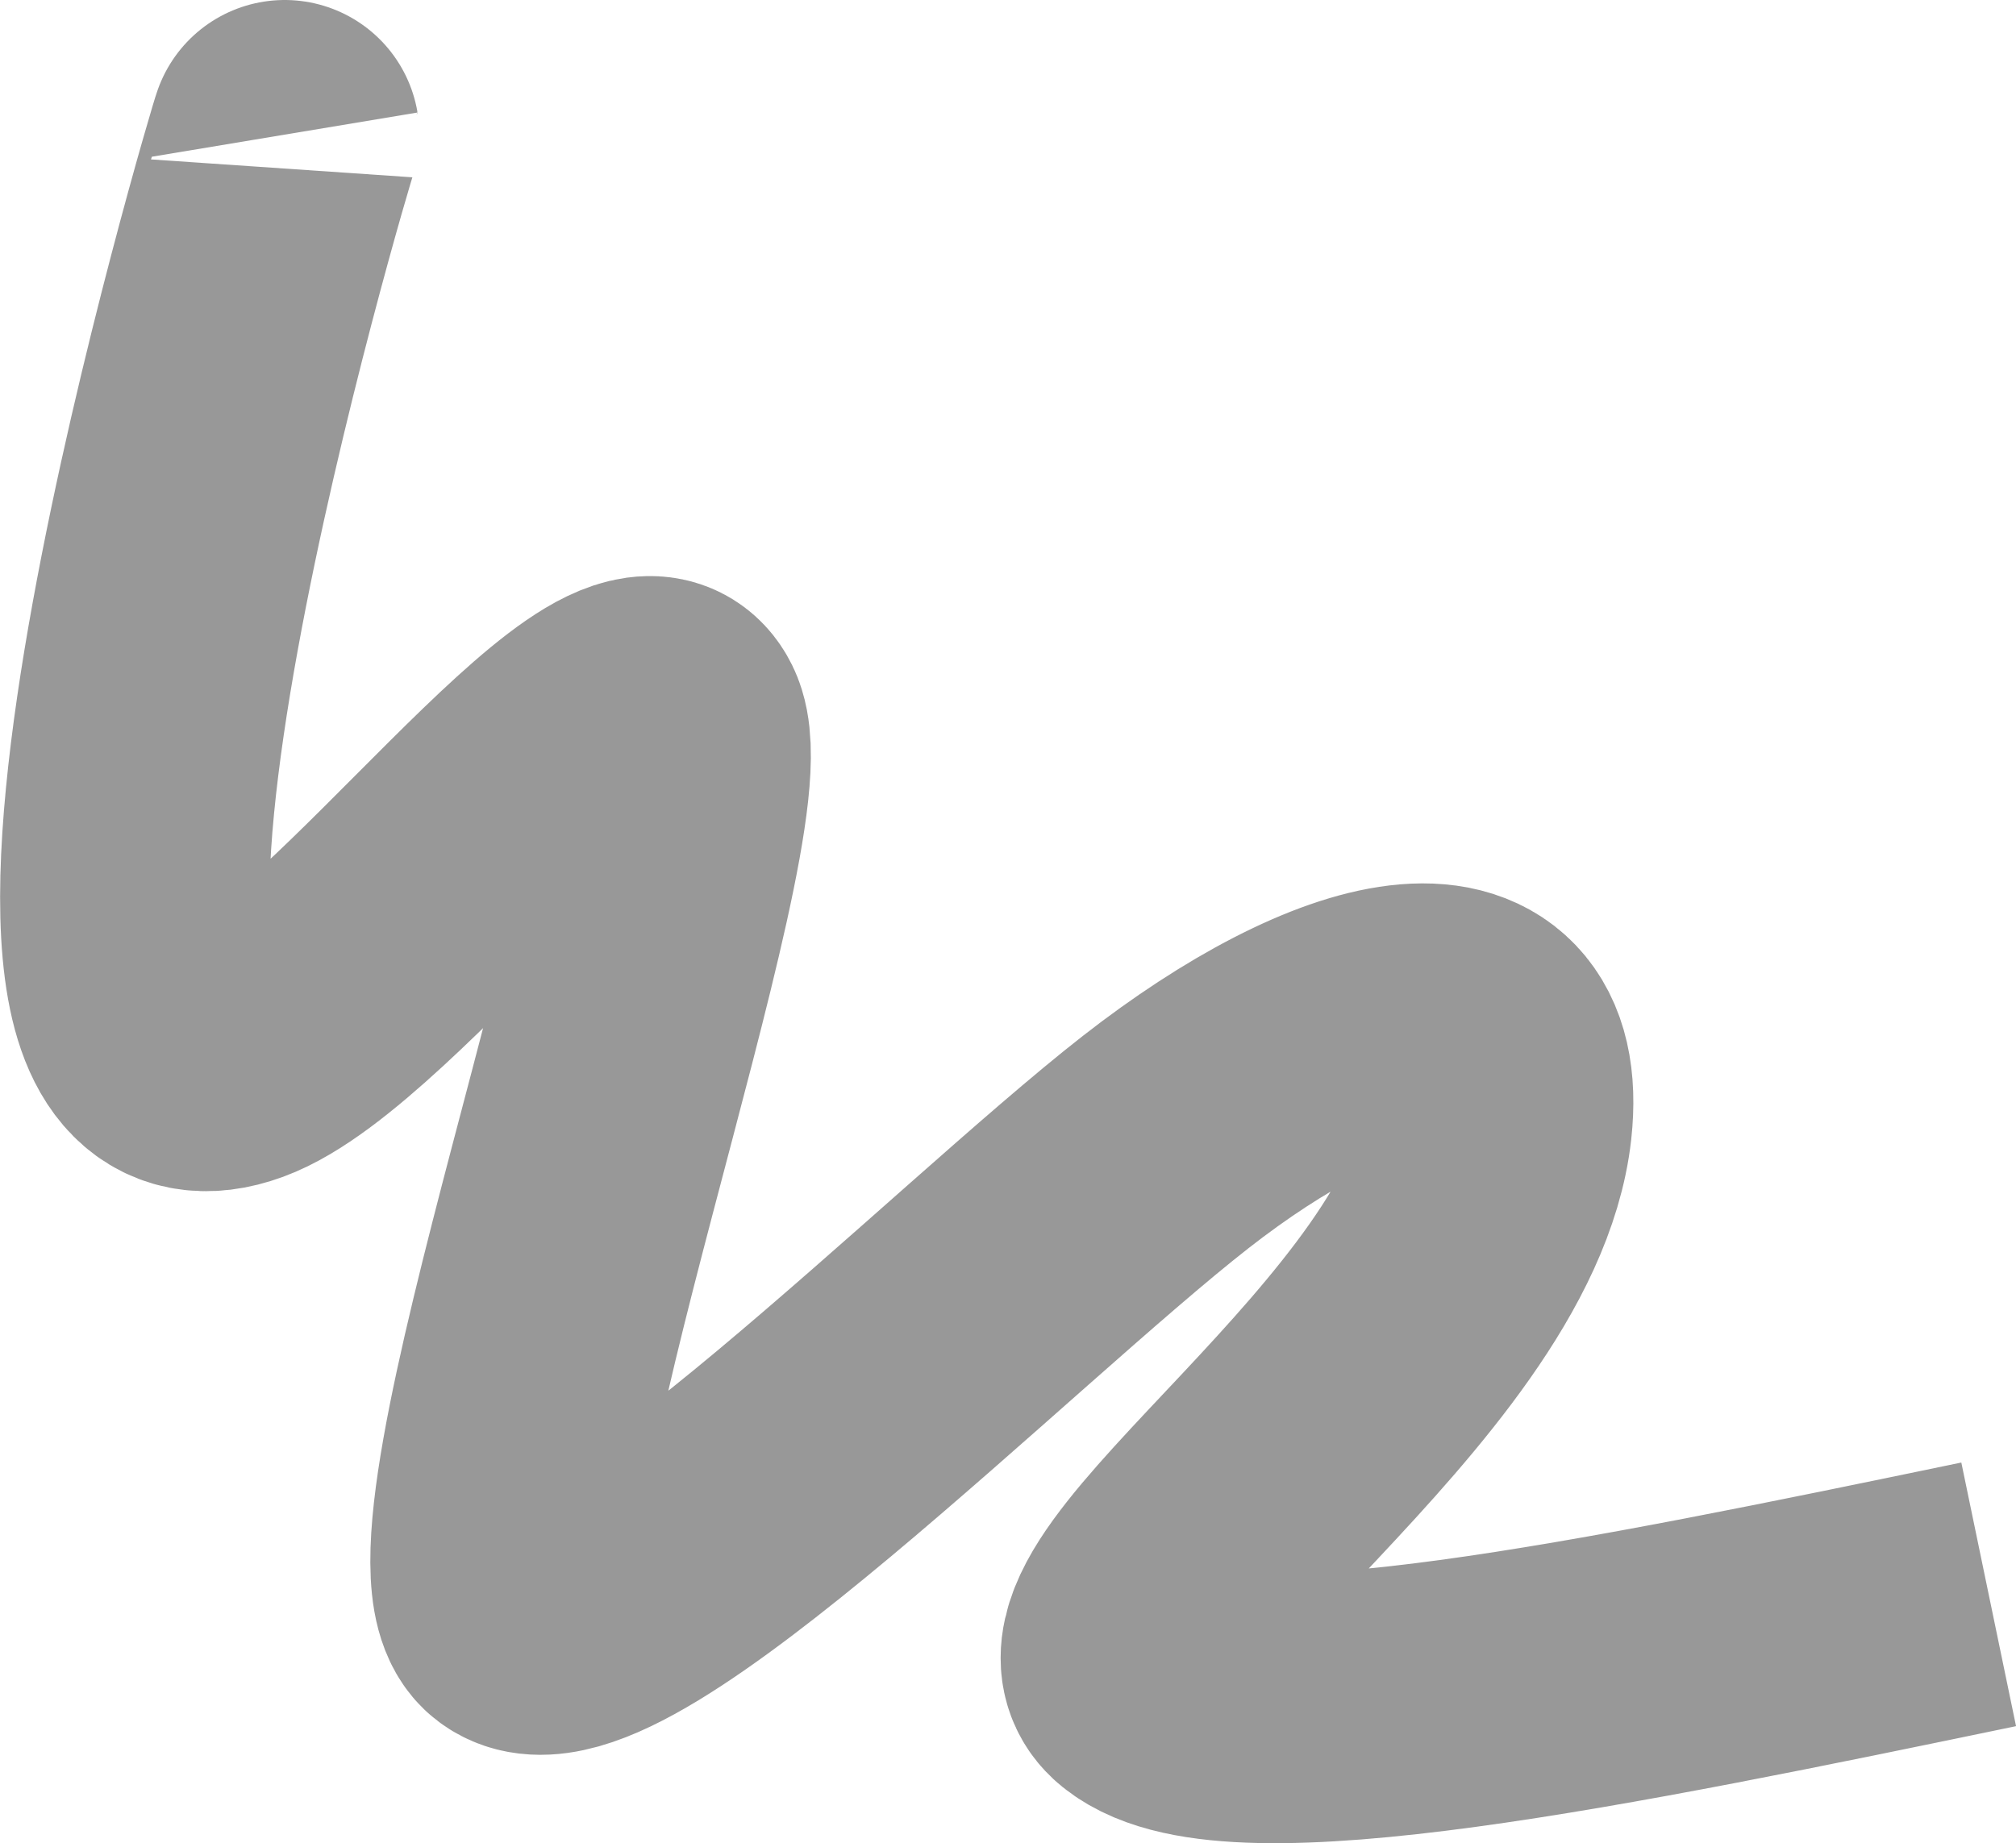 <?xml version="1.0" encoding="UTF-8"?> <svg xmlns="http://www.w3.org/2000/svg" xmlns:xlink="http://www.w3.org/1999/xlink" version="1.1" id="Layer_1" x="0px" y="0px" viewBox="0 0 524 479.2" style="enable-background:new 0 0 524 479.2;" xml:space="preserve"> <style type="text/css"> .st0{clip-path:url(#SVGID_2_);} .st1{clip-path:url(#SVGID_4_);fill-rule:evenodd;clip-rule:evenodd;fill:#272727;} .st2{opacity:0.529;clip-path:url(#SVGID_6_);fill:none;stroke:#3D3D3D;stroke-width:70;stroke-linejoin:round;stroke-miterlimit:10;} .st3{clip-path:url(#SVGID_10_);fill-rule:evenodd;clip-rule:evenodd;fill:#E2FF59;} .st4{clip-path:url(#SVGID_12_);fill-rule:evenodd;clip-rule:evenodd;fill:#272727;} .st5{clip-path:url(#SVGID_14_);} .st6{clip-path:url(#SVGID_18_);} .st7{clip-path:url(#SVGID_20_);fill-rule:evenodd;clip-rule:evenodd;fill:#EEEEEE;} .st8{clip-path:url(#SVGID_22_);fill-rule:evenodd;clip-rule:evenodd;fill:#FFFFFF;} .st9{clip-path:url(#SVGID_24_);} .st10{clip-path:url(#SVGID_26_);} .st11{clip-path:url(#SVGID_28_);} .st12{clip-path:url(#SVGID_30_);} .st13{clip-path:url(#SVGID_32_);fill-rule:evenodd;clip-rule:evenodd;fill:#E2FF59;} .st14{clip-path:url(#SVGID_48_);} .st15{clip-path:url(#SVGID_52_);} .st16{clip-path:url(#SVGID_56_);} .st17{clip-path:url(#SVGID_62_);} .st18{clip-path:url(#SVGID_66_);} .st19{clip-path:url(#SVGID_68_);} .st20{clip-path:url(#SVGID_70_);} .st21{clip-path:url(#SVGID_72_);} .st22{clip-path:url(#SVGID_74_);} .st23{clip-path:url(#SVGID_78_);} .st24{clip-path:url(#SVGID_80_);} .st25{clip-path:url(#SVGID_84_);} .st26{clip-path:url(#SVGID_86_);} .st27{clip-path:url(#SVGID_88_);} .st28{clip-path:url(#SVGID_90_);} .st29{clip-path:url(#SVGID_92_);} .st30{clip-path:url(#SVGID_94_);} .st31{clip-path:url(#SVGID_96_);} .st32{clip-path:url(#SVGID_100_);} .st33{clip-path:url(#SVGID_102_);fill-rule:evenodd;clip-rule:evenodd;} .st34{clip-path:url(#SVGID_104_);} .st35{clip-path:url(#SVGID_106_);} .st36{clip-path:url(#SVGID_108_);} .st37{clip-path:url(#SVGID_110_);fill-rule:evenodd;clip-rule:evenodd;} .st38{clip-path:url(#SVGID_112_);} .st39{clip-path:url(#SVGID_114_);} .st40{clip-path:url(#SVGID_116_);} .st41{clip-path:url(#SVGID_118_);fill-rule:evenodd;clip-rule:evenodd;} .st42{clip-path:url(#SVGID_120_);} .st43{clip-path:url(#SVGID_122_);} .st44{clip-path:url(#SVGID_124_);} .st45{clip-path:url(#SVGID_126_);fill-rule:evenodd;clip-rule:evenodd;} .st46{clip-path:url(#SVGID_128_);} .st47{clip-path:url(#SVGID_130_);} .st48{clip-path:url(#SVGID_132_);} .st49{clip-path:url(#SVGID_134_);fill-rule:evenodd;clip-rule:evenodd;} .st50{clip-path:url(#SVGID_136_);} .st51{clip-path:url(#SVGID_138_);} .st52{clip-path:url(#SVGID_140_);} .st53{clip-path:url(#SVGID_142_);fill-rule:evenodd;clip-rule:evenodd;} .st54{clip-path:url(#SVGID_144_);} .st55{clip-path:url(#SVGID_146_);} .st56{clip-path:url(#SVGID_148_);} .st57{clip-path:url(#SVGID_150_);fill-rule:evenodd;clip-rule:evenodd;} .st58{clip-path:url(#SVGID_152_);} .st59{clip-path:url(#SVGID_154_);} .st60{clip-path:url(#SVGID_156_);} .st61{clip-path:url(#SVGID_158_);fill-rule:evenodd;clip-rule:evenodd;} .st62{clip-path:url(#SVGID_160_);} .st63{clip-path:url(#SVGID_162_);} .st64{clip-path:url(#SVGID_164_);} .st65{clip-path:url(#SVGID_166_);fill-rule:evenodd;clip-rule:evenodd;} .st66{clip-path:url(#SVGID_168_);} .st67{clip-path:url(#SVGID_170_);} .st68{clip-path:url(#SVGID_172_);} .st69{clip-path:url(#SVGID_174_);fill-rule:evenodd;clip-rule:evenodd;} .st70{clip-path:url(#SVGID_176_);} .st71{clip-path:url(#SVGID_178_);} .st72{clip-path:url(#SVGID_180_);} .st73{clip-path:url(#SVGID_182_);fill-rule:evenodd;clip-rule:evenodd;} .st74{clip-path:url(#SVGID_184_);} .st75{clip-path:url(#SVGID_186_);} .st76{clip-path:url(#SVGID_188_);} .st77{clip-path:url(#SVGID_190_);fill-rule:evenodd;clip-rule:evenodd;} .st78{clip-path:url(#SVGID_192_);} .st79{clip-path:url(#SVGID_194_);} .st80{clip-path:url(#SVGID_196_);} .st81{clip-path:url(#SVGID_198_);fill-rule:evenodd;clip-rule:evenodd;} .st82{clip-path:url(#SVGID_200_);} .st83{clip-path:url(#SVGID_202_);} .st84{clip-path:url(#SVGID_204_);} .st85{clip-path:url(#SVGID_206_);fill-rule:evenodd;clip-rule:evenodd;} .st86{clip-path:url(#SVGID_208_);} .st87{clip-path:url(#SVGID_210_);} .st88{clip-path:url(#SVGID_212_);} .st89{clip-path:url(#SVGID_214_);fill-rule:evenodd;clip-rule:evenodd;} .st90{clip-path:url(#SVGID_216_);} .st91{clip-path:url(#SVGID_218_);} .st92{clip-path:url(#SVGID_220_);} .st93{clip-path:url(#SVGID_222_);fill-rule:evenodd;clip-rule:evenodd;} .st94{clip-path:url(#SVGID_224_);} .st95{clip-path:url(#SVGID_226_);} .st96{clip-path:url(#SVGID_228_);} .st97{clip-path:url(#SVGID_230_);fill-rule:evenodd;clip-rule:evenodd;} .st98{clip-path:url(#SVGID_232_);} .st99{clip-path:url(#SVGID_234_);} .st100{clip-path:url(#SVGID_236_);} .st101{clip-path:url(#SVGID_238_);fill-rule:evenodd;clip-rule:evenodd;} .st102{clip-path:url(#SVGID_240_);} .st103{clip-path:url(#SVGID_242_);} .st104{clip-path:url(#SVGID_244_);fill-rule:evenodd;clip-rule:evenodd;} .st105{clip-path:url(#SVGID_246_);} .st106{clip-path:url(#SVGID_248_);fill-rule:evenodd;clip-rule:evenodd;fill:#272727;} .st107{clip-path:url(#SVGID_252_);} .st108{clip-path:url(#SVGID_254_);fill-rule:evenodd;clip-rule:evenodd;fill:#FFFFFF;} .st109{clip-path:url(#SVGID_256_);} .st110{clip-path:url(#SVGID_258_);} .st111{clip-path:url(#SVGID_260_);} .st112{clip-path:url(#SVGID_262_);fill-rule:evenodd;clip-rule:evenodd;fill:#FFFFFF;} .st113{clip-path:url(#SVGID_264_);} .st114{clip-path:url(#SVGID_266_);} .st115{clip-path:url(#SVGID_268_);} .st116{clip-path:url(#SVGID_270_);fill-rule:evenodd;clip-rule:evenodd;fill:#FFFFFF;} .st117{clip-path:url(#SVGID_272_);} .st118{clip-path:url(#SVGID_274_);} .st119{clip-path:url(#SVGID_276_);} .st120{clip-path:url(#SVGID_278_);fill-rule:evenodd;clip-rule:evenodd;fill:#FFFFFF;} .st121{clip-path:url(#SVGID_280_);} .st122{clip-path:url(#SVGID_282_);} .st123{clip-path:url(#SVGID_284_);} .st124{clip-path:url(#SVGID_286_);fill-rule:evenodd;clip-rule:evenodd;fill:#FFFFFF;} .st125{clip-path:url(#SVGID_288_);} .st126{clip-path:url(#SVGID_290_);} .st127{clip-path:url(#SVGID_292_);} .st128{clip-path:url(#SVGID_294_);fill-rule:evenodd;clip-rule:evenodd;fill:#FFFFFF;} .st129{clip-path:url(#SVGID_296_);} .st130{clip-path:url(#SVGID_298_);} .st131{clip-path:url(#SVGID_300_);} .st132{clip-path:url(#SVGID_302_);fill-rule:evenodd;clip-rule:evenodd;fill:#FFFFFF;} .st133{clip-path:url(#SVGID_304_);} .st134{clip-path:url(#SVGID_306_);} .st135{clip-path:url(#SVGID_308_);} .st136{clip-path:url(#SVGID_310_);fill-rule:evenodd;clip-rule:evenodd;fill:#FFFFFF;} .st137{clip-path:url(#SVGID_312_);} .st138{clip-path:url(#SVGID_314_);} .st139{clip-path:url(#SVGID_316_);} .st140{clip-path:url(#SVGID_318_);fill-rule:evenodd;clip-rule:evenodd;fill:#FFFFFF;} .st141{clip-path:url(#SVGID_320_);} .st142{clip-path:url(#SVGID_322_);} .st143{clip-path:url(#SVGID_324_);} .st144{clip-path:url(#SVGID_326_);fill-rule:evenodd;clip-rule:evenodd;fill:#FFFFFF;} .st145{clip-path:url(#SVGID_328_);} .st146{clip-path:url(#SVGID_330_);} .st147{clip-path:url(#SVGID_332_);} .st148{clip-path:url(#SVGID_334_);fill-rule:evenodd;clip-rule:evenodd;fill:#FFFFFF;} .st149{clip-path:url(#SVGID_336_);} .st150{clip-path:url(#SVGID_338_);} .st151{clip-path:url(#SVGID_340_);} .st152{clip-path:url(#SVGID_342_);fill-rule:evenodd;clip-rule:evenodd;fill:#FFFFFF;} .st153{clip-path:url(#SVGID_344_);} .st154{clip-path:url(#SVGID_346_);} .st155{clip-path:url(#SVGID_348_);} .st156{clip-path:url(#SVGID_350_);fill-rule:evenodd;clip-rule:evenodd;fill:#FFFFFF;} .st157{clip-path:url(#SVGID_352_);} .st158{clip-path:url(#SVGID_354_);} .st159{clip-path:url(#SVGID_356_);} .st160{clip-path:url(#SVGID_358_);fill-rule:evenodd;clip-rule:evenodd;fill:#FFFFFF;} .st161{clip-path:url(#SVGID_360_);} .st162{clip-path:url(#SVGID_362_);} .st163{clip-path:url(#SVGID_364_);} .st164{clip-path:url(#SVGID_366_);fill-rule:evenodd;clip-rule:evenodd;fill:#FFFFFF;} .st165{clip-path:url(#SVGID_368_);} .st166{clip-path:url(#SVGID_370_);} .st167{clip-path:url(#SVGID_372_);} .st168{clip-path:url(#SVGID_374_);fill-rule:evenodd;clip-rule:evenodd;fill:#FFFFFF;} .st169{clip-path:url(#SVGID_376_);} .st170{clip-path:url(#SVGID_378_);} .st171{clip-path:url(#SVGID_380_);} .st172{clip-path:url(#SVGID_382_);fill-rule:evenodd;clip-rule:evenodd;fill:#FFFFFF;} .st173{clip-path:url(#SVGID_384_);} .st174{clip-path:url(#SVGID_386_);} .st175{clip-path:url(#SVGID_388_);} .st176{clip-path:url(#SVGID_390_);fill-rule:evenodd;clip-rule:evenodd;fill:#FFFFFF;} .st177{clip-path:url(#SVGID_392_);} .st178{clip-path:url(#SVGID_394_);} .st179{clip-path:url(#SVGID_396_);fill-rule:evenodd;clip-rule:evenodd;fill:#E2FF59;} .st180{clip-path:url(#SVGID_398_);} .st181{opacity:0.529;clip-path:url(#SVGID_400_);fill:none;stroke:#3D3D3D;stroke-width:70;stroke-linejoin:round;stroke-miterlimit:10;} .st182{clip-path:url(#SVGID_402_);} .st183{clip-path:url(#SVGID_410_);} .st184{clip-path:url(#SVGID_412_);} .st185{clip-path:url(#SVGID_416_);} .st186{clip-path:url(#SVGID_416_);fill-rule:evenodd;clip-rule:evenodd;fill:#E2FF59;} .st187{clip-path:url(#SVGID_420_);fill:#FFFFFF;} .st188{clip-path:url(#SVGID_422_);fill:#272727;} .st189{clip-path:url(#SVGID_424_);fill:#FFFFFF;} .st190{clip-path:url(#SVGID_426_);} .st191{opacity:0.529;clip-path:url(#SVGID_428_);fill:none;stroke:#3D3D3D;stroke-width:70;stroke-linejoin:round;stroke-miterlimit:10;} .st192{clip-path:url(#SVGID_430_);} .st193{clip-path:url(#SVGID_438_);} .st194{clip-path:url(#SVGID_440_);} .st195{clip-path:url(#SVGID_442_);} .st196{clip-path:url(#SVGID_446_);} .st197{clip-path:url(#SVGID_448_);} .st198{clip-path:url(#SVGID_450_);} .st199{clip-path:url(#SVGID_452_);} .st200{clip-path:url(#SVGID_456_);} .st201{clip-path:url(#SVGID_458_);} .st202{clip-path:url(#SVGID_460_);} .st203{clip-path:url(#SVGID_466_);} .st204{clip-path:url(#SVGID_472_);} .st205{clip-path:url(#SVGID_474_);} .st206{clip-path:url(#SVGID_476_);} .st207{clip-path:url(#SVGID_478_);} .st208{clip-path:url(#SVGID_482_);} .st209{clip-path:url(#SVGID_484_);} .st210{opacity:0.62;clip-path:url(#SVGID_486_);fill:#272727;} .st211{clip-path:url(#SVGID_488_);} .st212{clip-path:url(#SVGID_490_);fill-rule:evenodd;clip-rule:evenodd;fill:#EEEEEE;} .st213{clip-path:url(#SVGID_492_);fill-rule:evenodd;clip-rule:evenodd;fill:#FFFFFF;} .st214{clip-path:url(#SVGID_492_);} .st215{clip-path:url(#SVGID_502_);fill-rule:evenodd;clip-rule:evenodd;fill:#FFFFFF;} .st216{clip-path:url(#SVGID_502_);fill-rule:evenodd;clip-rule:evenodd;fill:#E2FF59;} .st217{clip-path:url(#SVGID_504_);} .st218{clip-path:url(#SVGID_508_);} .st219{clip-path:url(#SVGID_512_);} .st220{clip-path:url(#SVGID_516_);} .st221{clip-path:url(#SVGID_520_);} .st222{clip-path:url(#SVGID_524_);} .st223{clip-path:url(#SVGID_528_);} .st224{clip-path:url(#SVGID_532_);} .st225{clip-path:url(#SVGID_536_);} .st226{clip-path:url(#SVGID_540_);} .st227{clip-path:url(#SVGID_544_);} .st228{clip-path:url(#SVGID_548_);} .st229{clip-path:url(#SVGID_552_);} .st230{clip-path:url(#SVGID_556_);} .st231{clip-path:url(#SVGID_560_);} .st232{clip-path:url(#SVGID_564_);fill-rule:evenodd;clip-rule:evenodd;} .st233{clip-path:url(#SVGID_566_);} .st234{clip-path:url(#SVGID_570_);} .st235{clip-path:url(#SVGID_574_);fill-rule:evenodd;clip-rule:evenodd;fill:#FFFFFF;} .st236{clip-path:url(#SVGID_574_);fill:none;stroke:#000000;stroke-width:0.25;stroke-miterlimit:10;} .st237{clip-path:url(#SVGID_574_);fill-rule:evenodd;clip-rule:evenodd;} .st238{clip-path:url(#SVGID_574_);fill-rule:evenodd;clip-rule:evenodd;fill:#00625E;} .st239{clip-path:url(#SVGID_576_);} .st240{clip-path:url(#SVGID_580_);} .st241{clip-path:url(#SVGID_586_);} .st242{clip-path:url(#SVGID_590_);} .st243{clip-path:url(#SVGID_594_);fill-rule:evenodd;clip-rule:evenodd;fill:#7F7F7F;} .st244{clip-path:url(#SVGID_594_);fill-rule:evenodd;clip-rule:evenodd;} .st245{clip-path:url(#SVGID_596_);} .st246{clip-path:url(#SVGID_600_);fill-rule:evenodd;clip-rule:evenodd;fill:#7F7F7F;} .st247{clip-path:url(#SVGID_602_);} .st248{clip-path:url(#SVGID_606_);} .st249{clip-path:url(#SVGID_610_);} .st250{clip-path:url(#SVGID_616_);} .st251{clip-path:url(#SVGID_620_);} .st252{clip-path:url(#SVGID_624_);} .st253{clip-path:url(#SVGID_628_);} .st254{clip-path:url(#SVGID_640_);} .st255{clip-path:url(#SVGID_644_);} .st256{clip-path:url(#SVGID_648_);} .st257{clip-path:url(#SVGID_652_);} .st258{clip-path:url(#SVGID_656_);} .st259{clip-path:url(#SVGID_660_);fill-rule:evenodd;clip-rule:evenodd;fill:#7F7F7F;} .st260{clip-path:url(#SVGID_662_);} .st261{clip-path:url(#SVGID_674_);} .st262{clip-path:url(#SVGID_678_);} .st263{clip-path:url(#SVGID_682_);} .st264{opacity:0.722;clip-path:url(#SVGID_686_);fill-rule:evenodd;clip-rule:evenodd;} .st265{clip-path:url(#SVGID_688_);} .st266{clip-path:url(#SVGID_692_);} .st267{clip-path:url(#SVGID_700_);} .st268{clip-path:url(#SVGID_704_);} .st269{clip-path:url(#SVGID_708_);} .st270{clip-path:url(#SVGID_712_);} .st271{clip-path:url(#SVGID_716_);} .st272{clip-path:url(#SVGID_720_);} .st273{clip-path:url(#SVGID_724_);} .st274{clip-path:url(#SVGID_728_);} .st275{clip-path:url(#SVGID_732_);} .st276{clip-path:url(#SVGID_736_);} .st277{clip-path:url(#SVGID_740_);} .st278{clip-path:url(#SVGID_744_);fill-rule:evenodd;clip-rule:evenodd;fill:#7F7F7F;} .st279{clip-path:url(#SVGID_748_);} .st280{clip-path:url(#SVGID_752_);} .st281{clip-path:url(#SVGID_756_);} .st282{clip-path:url(#SVGID_760_);} .st283{clip-path:url(#SVGID_764_);fill-rule:evenodd;clip-rule:evenodd;fill:#7F7F7F;} .st284{clip-path:url(#SVGID_764_);fill-rule:evenodd;clip-rule:evenodd;fill:#FFFFFF;} .st285{clip-path:url(#SVGID_766_);} .st286{clip-path:url(#SVGID_772_);} .st287{clip-path:url(#SVGID_776_);} .st288{clip-path:url(#SVGID_780_);} .st289{clip-path:url(#SVGID_784_);} .st290{clip-path:url(#SVGID_788_);} .st291{clip-path:url(#SVGID_792_);} .st292{clip-path:url(#SVGID_796_);} .st293{clip-path:url(#SVGID_800_);} .st294{clip-path:url(#SVGID_804_);} .st295{clip-path:url(#SVGID_808_);} .st296{clip-path:url(#SVGID_812_);} .st297{clip-path:url(#SVGID_816_);} .st298{clip-path:url(#SVGID_820_);} .st299{clip-path:url(#SVGID_824_);} .st300{clip-path:url(#SVGID_828_);} .st301{clip-path:url(#SVGID_832_);fill-rule:evenodd;clip-rule:evenodd;fill:#E2FF59;} .st302{clip-path:url(#SVGID_836_);fill-rule:evenodd;clip-rule:evenodd;fill:#E2FF59;} .st303{clip-path:url(#SVGID_840_);} .st304{clip-path:url(#SVGID_844_);} .st305{clip-path:url(#SVGID_848_);} .st306{clip-path:url(#SVGID_850_);fill-rule:evenodd;clip-rule:evenodd;fill:#EEEEEE;} .st307{clip-path:url(#SVGID_852_);} .st308{clip-path:url(#SVGID_854_);} .st309{clip-path:url(#SVGID_858_);fill-rule:evenodd;clip-rule:evenodd;fill:#212121;} .st310{clip-path:url(#SVGID_864_);fill-rule:evenodd;clip-rule:evenodd;fill:#212121;} .st311{clip-path:url(#SVGID_890_);fill-rule:evenodd;clip-rule:evenodd;fill:#212121;} .st312{clip-path:url(#SVGID_892_);} .st313{clip-path:url(#SVGID_894_);} .st314{clip-path:url(#SVGID_898_);fill-rule:evenodd;clip-rule:evenodd;fill:#212121;} .st315{clip-path:url(#SVGID_932_);} .st316{clip-path:url(#SVGID_934_);fill-rule:evenodd;clip-rule:evenodd;fill:#E2FF59;} .st317{clip-path:url(#SVGID_936_);fill-rule:evenodd;clip-rule:evenodd;fill:#FFFFFF;} .st318{clip-path:url(#SVGID_936_);fill:none;stroke:#F3FFB9;stroke-width:0.5;stroke-linejoin:round;stroke-miterlimit:10;} .st319{clip-path:url(#SVGID_936_);fill-rule:evenodd;clip-rule:evenodd;fill:#212121;} .st320{clip-path:url(#SVGID_936_);fill:#E2FF59;} .st321{clip-path:url(#SVGID_938_);fill:#FFFFFF;} .st322{clip-path:url(#SVGID_940_);fill:#E2FF59;} .st323{clip-path:url(#SVGID_942_);fill:#FFFFFF;} .st324{clip-path:url(#SVGID_944_);fill:#FFFFFF;} .st325{clip-path:url(#SVGID_946_);fill:#E2FF59;} .st326{clip-path:url(#SVGID_948_);fill:#FFFFFF;} .st327{clip-path:url(#SVGID_950_);fill:#E2FF59;} .st328{clip-path:url(#SVGID_952_);fill:#FFFFFF;} .st329{clip-path:url(#SVGID_954_);fill:#FFFFFF;} .st330{clip-path:url(#SVGID_956_);fill:#E2FF59;} .st331{clip-path:url(#SVGID_958_);fill:#FFFFFF;} .st332{clip-path:url(#SVGID_960_);fill:#E2FF59;} .st333{clip-path:url(#SVGID_962_);fill:#FFFFFF;} .st334{clip-path:url(#SVGID_966_);fill:#FFFFFF;} .st335{clip-path:url(#SVGID_970_);} .st336{clip-path:url(#SVGID_974_);} .st337{opacity:0.549;clip-path:url(#SVGID_976_);fill:none;stroke:#F3FFB9;stroke-width:30;stroke-linecap:round;stroke-linejoin:round;stroke-miterlimit:10;} .st338{clip-path:url(#SVGID_978_);} .st339{clip-path:url(#SVGID_982_);} .st340{clip-path:url(#SVGID_986_);} .st341{clip-path:url(#SVGID_990_);} .st342{clip-path:url(#SVGID_994_);} .st343{clip-path:url(#SVGID_998_);} .st344{clip-path:url(#SVGID_1002_);} .st345{clip-path:url(#SVGID_1006_);} .st346{clip-path:url(#SVGID_1008_);} .st347{clip-path:url(#SVGID_1010_);} .st348{clip-path:url(#SVGID_1014_);} .st349{clip-path:url(#SVGID_1018_);} .st350{clip-path:url(#SVGID_1022_);} .st351{clip-path:url(#SVGID_1026_);} .st352{clip-path:url(#SVGID_1028_);fill-rule:evenodd;clip-rule:evenodd;fill:#272727;} .st353{clip-path:url(#SVGID_1030_);} .st354{opacity:0.529;clip-path:url(#SVGID_1032_);fill:none;stroke:#3D3D3D;stroke-width:40;stroke-linejoin:round;stroke-miterlimit:10;} .st355{clip-path:url(#SVGID_1036_);fill-rule:evenodd;clip-rule:evenodd;fill:#FFFFFF;} .st356{clip-path:url(#SVGID_1038_);} .st357{clip-path:url(#SVGID_1040_);} .st358{clip-path:url(#SVGID_1042_);} .st359{clip-path:url(#SVGID_1044_);} .st360{clip-path:url(#SVGID_1046_);} .st361{clip-path:url(#SVGID_1048_);} .st362{clip-path:url(#SVGID_1050_);} .st363{clip-path:url(#SVGID_1052_);} .st364{clip-path:url(#SVGID_1054_);} .st365{clip-path:url(#SVGID_1056_);} .st366{clip-path:url(#SVGID_1058_);} .st367{clip-path:url(#SVGID_1060_);} .st368{clip-path:url(#SVGID_1062_);} .st369{clip-path:url(#SVGID_1064_);fill-rule:evenodd;clip-rule:evenodd;fill:#FFFFFF;} .st370{clip-path:url(#SVGID_1066_);} .st371{clip-path:url(#SVGID_1068_);} .st372{clip-path:url(#SVGID_1070_);} .st373{clip-path:url(#SVGID_1072_);} .st374{clip-path:url(#SVGID_1074_);} .st375{clip-path:url(#SVGID_1076_);} .st376{clip-path:url(#SVGID_1078_);} .st377{clip-path:url(#SVGID_1080_);} .st378{clip-path:url(#SVGID_1082_);} .st379{clip-path:url(#SVGID_1084_);} .st380{clip-path:url(#SVGID_1086_);} .st381{clip-path:url(#SVGID_1088_);} .st382{clip-path:url(#SVGID_1090_);} .st383{clip-path:url(#SVGID_1092_);} .st384{clip-path:url(#SVGID_1104_);fill-rule:evenodd;clip-rule:evenodd;fill:#212121;} .st385{clip-path:url(#SVGID_1106_);} .st386{clip-path:url(#SVGID_1108_);fill:none;stroke:#E2FF59;stroke-linecap:round;stroke-linejoin:round;stroke-miterlimit:10;} .st387{clip-path:url(#SVGID_1110_);fill-rule:evenodd;clip-rule:evenodd;fill:#212121;} .st388{clip-path:url(#SVGID_1112_);} .st389{clip-path:url(#SVGID_1114_);fill:none;stroke:#E2FF59;stroke-linecap:round;stroke-linejoin:round;stroke-miterlimit:10;} .st390{clip-path:url(#SVGID_1116_);fill-rule:evenodd;clip-rule:evenodd;fill:#212121;} .st391{clip-path:url(#SVGID_1118_);} .st392{clip-path:url(#SVGID_1120_);fill:none;stroke:#E2FF59;stroke-linecap:round;stroke-linejoin:round;stroke-miterlimit:10;} .st393{clip-path:url(#SVGID_1122_);} .st394{clip-path:url(#SVGID_1124_);fill-rule:evenodd;clip-rule:evenodd;fill:#EEEEEE;} .st395{clip-path:url(#SVGID_1126_);} .st396{clip-path:url(#SVGID_1130_);fill:none;stroke:#FFFFFF;stroke-width:30;stroke-linecap:round;stroke-linejoin:round;stroke-miterlimit:10;} .st397{clip-path:url(#SVGID_1132_);fill-rule:evenodd;clip-rule:evenodd;fill:#212121;} .st398{clip-path:url(#SVGID_1134_);} .st399{clip-path:url(#SVGID_1136_);} .st400{clip-path:url(#SVGID_1138_);} .st401{clip-path:url(#SVGID_1146_);} .st402{clip-path:url(#SVGID_1148_);} .st403{clip-path:url(#SVGID_1150_);} .st404{clip-path:url(#SVGID_1160_);} .st405{clip-path:url(#SVGID_1162_);} .st406{clip-path:url(#SVGID_1164_);} .st407{clip-path:url(#SVGID_1190_);} .st408{clip-path:url(#SVGID_1192_);} .st409{clip-path:url(#SVGID_1194_);} .st410{clip-path:url(#SVGID_1204_);} .st411{clip-path:url(#SVGID_1206_);} .st412{clip-path:url(#SVGID_1208_);} .st413{clip-path:url(#SVGID_1222_);} .st414{clip-path:url(#SVGID_1224_);} .st415{clip-path:url(#SVGID_1226_);} .st416{clip-path:url(#SVGID_1236_);} .st417{clip-path:url(#SVGID_1238_);} .st418{clip-path:url(#SVGID_1240_);} .st419{clip-path:url(#SVGID_1248_);fill-rule:evenodd;clip-rule:evenodd;fill:#212121;} .st420{clip-path:url(#SVGID_1252_);} .st421{clip-path:url(#SVGID_1254_);} .st422{clip-path:url(#SVGID_1256_);} .st423{clip-path:url(#SVGID_1264_);} .st424{clip-path:url(#SVGID_1266_);} .st425{clip-path:url(#SVGID_1268_);} .st426{clip-path:url(#SVGID_1284_);} .st427{clip-path:url(#SVGID_1286_);} .st428{clip-path:url(#SVGID_1288_);} .st429{clip-path:url(#SVGID_1298_);} .st430{clip-path:url(#SVGID_1300_);} .st431{clip-path:url(#SVGID_1302_);} .st432{clip-path:url(#SVGID_1312_);} .st433{clip-path:url(#SVGID_1314_);} .st434{clip-path:url(#SVGID_1316_);} .st435{clip-path:url(#SVGID_1326_);fill-rule:evenodd;clip-rule:evenodd;fill:#E2FF59;} .st436{clip-path:url(#SVGID_1328_);} .st437{clip-path:url(#SVGID_1330_);fill-rule:evenodd;clip-rule:evenodd;fill:#E2FF59;} .st438{clip-path:url(#SVGID_1332_);} .st439{clip-path:url(#SVGID_1334_);fill:none;stroke:#272727;stroke-linecap:round;stroke-linejoin:round;stroke-miterlimit:10;} .st440{clip-path:url(#SVGID_1336_);fill-rule:evenodd;clip-rule:evenodd;fill:#E2FF59;} .st441{clip-path:url(#SVGID_1338_);} .st442{clip-path:url(#SVGID_1340_);fill-rule:evenodd;clip-rule:evenodd;fill:#E2FF59;} .st443{clip-path:url(#SVGID_1342_);} .st444{clip-path:url(#SVGID_1344_);fill:none;stroke:#272727;stroke-linecap:round;stroke-linejoin:round;stroke-miterlimit:10;} .st445{clip-path:url(#SVGID_1346_);fill-rule:evenodd;clip-rule:evenodd;fill:#E2FF59;} .st446{clip-path:url(#SVGID_1348_);} .st447{clip-path:url(#SVGID_1350_);fill-rule:evenodd;clip-rule:evenodd;fill:#E2FF59;} .st448{clip-path:url(#SVGID_1352_);} .st449{clip-path:url(#SVGID_1354_);fill:none;stroke:#272727;stroke-linecap:round;stroke-linejoin:round;stroke-miterlimit:10;} .st450{clip-path:url(#SVGID_1356_);} .st451{clip-path:url(#SVGID_1358_);fill-rule:evenodd;clip-rule:evenodd;fill:#FFFFFF;} .st452{clip-path:url(#SVGID_1360_);fill-rule:evenodd;clip-rule:evenodd;fill:#EEEEEE;} .st453{clip-path:url(#SVGID_1360_);} .st454{clip-path:url(#SVGID_1370_);} .st455{clip-path:url(#SVGID_1372_);} .st456{clip-path:url(#SVGID_1374_);} .st457{clip-path:url(#SVGID_1376_);} .st458{clip-path:url(#SVGID_1378_);} .st459{clip-path:url(#SVGID_1380_);} .st460{clip-path:url(#SVGID_1382_);} .st461{clip-path:url(#SVGID_1384_);} .st462{clip-path:url(#SVGID_1386_);} .st463{clip-path:url(#SVGID_1388_);} .st464{clip-path:url(#SVGID_1390_);fill-rule:evenodd;clip-rule:evenodd;fill:#EEEEEE;} .st465{clip-path:url(#SVGID_1392_);} .st466{clip-path:url(#SVGID_1394_);} .st467{clip-path:url(#SVGID_1396_);} .st468{clip-path:url(#SVGID_1398_);} .st469{clip-path:url(#SVGID_1400_);} .st470{clip-path:url(#SVGID_1402_);fill-rule:evenodd;clip-rule:evenodd;fill:#212121;} .st471{clip-path:url(#SVGID_1404_);} .st472{clip-path:url(#SVGID_1406_);fill:none;stroke:#E2FF59;stroke-linecap:round;stroke-linejoin:round;stroke-miterlimit:10;} .st473{clip-path:url(#SVGID_1408_);fill-rule:evenodd;clip-rule:evenodd;fill:#212121;} .st474{clip-path:url(#SVGID_1410_);} .st475{clip-path:url(#SVGID_1412_);fill:none;stroke:#E2FF59;stroke-linecap:round;stroke-linejoin:round;stroke-miterlimit:10;} .st476{clip-path:url(#SVGID_1414_);fill-rule:evenodd;clip-rule:evenodd;fill:#212121;} .st477{clip-path:url(#SVGID_1416_);} .st478{clip-path:url(#SVGID_1418_);fill:none;stroke:#E2FF59;stroke-linecap:round;stroke-linejoin:round;stroke-miterlimit:10;} .st479{opacity:0.769;clip-path:url(#SVGID_1420_);fill:none;stroke:#8F8F8F;stroke-width:25;stroke-linejoin:round;stroke-miterlimit:10;} .st480{clip-path:url(#SVGID_1422_);fill-rule:evenodd;clip-rule:evenodd;fill:#FFFFFF;} .st481{clip-path:url(#SVGID_1424_);} .st482{clip-path:url(#SVGID_1426_);fill-rule:evenodd;clip-rule:evenodd;fill:#FFFFFF;} .st483{clip-path:url(#SVGID_1428_);} .st484{clip-path:url(#SVGID_1430_);} .st485{clip-path:url(#SVGID_1434_);} .st486{clip-path:url(#SVGID_1438_);fill-rule:evenodd;clip-rule:evenodd;fill:#171717;} .st487{opacity:0.659;clip-path:url(#SVGID_1440_);fill-rule:evenodd;clip-rule:evenodd;fill:#181818;} .st488{clip-path:url(#SVGID_1446_);fill-rule:evenodd;clip-rule:evenodd;fill:#FFFFFF;} .st489{clip-path:url(#SVGID_1448_);} .st490{clip-path:url(#SVGID_1450_);} .st491{clip-path:url(#SVGID_1452_);} .st492{clip-path:url(#SVGID_1454_);} .st493{clip-path:url(#SVGID_1456_);} .st494{clip-path:url(#SVGID_1458_);} .st495{clip-path:url(#SVGID_1460_);fill-rule:evenodd;clip-rule:evenodd;fill:#FFFFFF;} .st496{clip-path:url(#SVGID_1462_);} .st497{clip-path:url(#SVGID_1464_);} .st498{clip-path:url(#SVGID_1466_);} .st499{clip-path:url(#SVGID_1468_);fill-rule:evenodd;clip-rule:evenodd;fill:#262626;} .st500{clip-path:url(#SVGID_1468_);fill:none;stroke:#E2FF59;stroke-width:0.75;stroke-linecap:round;stroke-linejoin:round;stroke-miterlimit:10;} .st501{clip-path:url(#SVGID_1476_);fill-rule:evenodd;clip-rule:evenodd;fill:#FFFFFF;} .st502{clip-path:url(#SVGID_1478_);} .st503{clip-path:url(#SVGID_1480_);} .st504{clip-path:url(#SVGID_1482_);} .st505{clip-path:url(#SVGID_1484_);} .st506{clip-path:url(#SVGID_1486_);fill-rule:evenodd;clip-rule:evenodd;fill:#262626;} .st507{clip-path:url(#SVGID_1486_);fill:none;stroke:#E2FF59;stroke-width:0.75;stroke-linecap:round;stroke-linejoin:round;stroke-miterlimit:10;} .st508{clip-path:url(#SVGID_1496_);fill-rule:evenodd;clip-rule:evenodd;fill:#FFFFFF;} .st509{clip-path:url(#SVGID_1498_);} .st510{clip-path:url(#SVGID_1500_);} .st511{clip-path:url(#SVGID_1502_);} .st512{clip-path:url(#SVGID_1504_);} .st513{clip-path:url(#SVGID_1506_);} .st514{clip-path:url(#SVGID_1508_);} .st515{clip-path:url(#SVGID_1510_);fill-rule:evenodd;clip-rule:evenodd;fill:#262626;} .st516{clip-path:url(#SVGID_1510_);fill:none;stroke:#E2FF59;stroke-width:0.75;stroke-linecap:round;stroke-linejoin:round;stroke-miterlimit:10;} .st517{clip-path:url(#SVGID_1516_);} .st518{clip-path:url(#SVGID_1518_);fill-rule:evenodd;clip-rule:evenodd;fill:#FFFFFF;} .st519{clip-path:url(#SVGID_1520_);fill-rule:evenodd;clip-rule:evenodd;fill:#EEEEEE;} .st520{clip-path:url(#SVGID_1520_);} .st521{clip-path:url(#SVGID_1526_);} .st522{clip-path:url(#SVGID_1528_);} .st523{clip-path:url(#SVGID_1530_);} .st524{clip-path:url(#SVGID_1532_);} .st525{clip-path:url(#SVGID_1536_);} .st526{clip-path:url(#SVGID_1538_);} .st527{clip-path:url(#SVGID_1540_);} .st528{clip-path:url(#SVGID_1542_);fill-rule:evenodd;clip-rule:evenodd;fill:#EEEEEE;} .st529{clip-path:url(#SVGID_1544_);} .st530{clip-path:url(#SVGID_1546_);} .st531{clip-path:url(#SVGID_1548_);} .st532{clip-path:url(#SVGID_1550_);} .st533{clip-path:url(#SVGID_1552_);} .st534{clip-path:url(#SVGID_1554_);} .st535{clip-path:url(#SVGID_1556_);fill-rule:evenodd;clip-rule:evenodd;fill:#EEEEEE;} .st536{clip-path:url(#SVGID_1558_);} .st537{clip-path:url(#SVGID_1560_);} .st538{clip-path:url(#SVGID_1562_);} .st539{clip-path:url(#SVGID_1564_);} .st540{clip-path:url(#SVGID_1566_);} .st541{clip-path:url(#SVGID_1568_);} .st542{clip-path:url(#SVGID_1570_);} .st543{clip-path:url(#SVGID_1570_);fill-rule:evenodd;clip-rule:evenodd;fill:#FFFFFF;} .st544{clip-path:url(#SVGID_1578_);fill-rule:evenodd;clip-rule:evenodd;fill:#212121;} .st545{clip-path:url(#SVGID_1580_);} .st546{clip-path:url(#SVGID_1582_);fill:none;stroke:#E2FF59;stroke-linecap:round;stroke-linejoin:round;stroke-miterlimit:10;} .st547{clip-path:url(#SVGID_1584_);fill-rule:evenodd;clip-rule:evenodd;fill:#212121;} .st548{clip-path:url(#SVGID_1586_);} .st549{clip-path:url(#SVGID_1588_);fill:none;stroke:#E2FF59;stroke-linecap:round;stroke-linejoin:round;stroke-miterlimit:10;} .st550{clip-path:url(#SVGID_1590_);fill-rule:evenodd;clip-rule:evenodd;fill:#212121;} .st551{clip-path:url(#SVGID_1592_);} .st552{clip-path:url(#SVGID_1594_);fill:none;stroke:#E2FF59;stroke-linecap:round;stroke-linejoin:round;stroke-miterlimit:10;} .st553{opacity:0.149;clip-path:url(#SVGID_1596_);fill:none;stroke:#3D3D3D;stroke-width:38.75;stroke-linejoin:round;stroke-miterlimit:10;} .st554{clip-path:url(#SVGID_1598_);} .st555{clip-path:url(#SVGID_1600_);fill-rule:evenodd;clip-rule:evenodd;fill:#FFFFFF;} .st556{clip-path:url(#SVGID_1602_);fill-rule:evenodd;clip-rule:evenodd;fill:#09070A;} .st557{clip-path:url(#SVGID_1602_);fill-rule:evenodd;clip-rule:evenodd;fill:#EEEEEE;} .st558{clip-path:url(#SVGID_1602_);} .st559{clip-path:url(#SVGID_1608_);fill-rule:evenodd;clip-rule:evenodd;fill:#262626;} .st560{clip-path:url(#SVGID_1608_);fill:none;stroke:#E2FF59;stroke-width:0.75;stroke-linecap:round;stroke-linejoin:round;stroke-miterlimit:10;} .st561{clip-path:url(#SVGID_1610_);} .st562{clip-path:url(#SVGID_1612_);} .st563{clip-path:url(#SVGID_1616_);} .st564{clip-path:url(#SVGID_1618_);} .st565{clip-path:url(#SVGID_1622_);} .st566{clip-path:url(#SVGID_1624_);} .st567{clip-path:url(#SVGID_1626_);} .st568{clip-path:url(#SVGID_1628_);} .st569{clip-path:url(#SVGID_1630_);fill-rule:evenodd;clip-rule:evenodd;} .st570{clip-path:url(#SVGID_1632_);} .st571{clip-path:url(#SVGID_1634_);} .st572{clip-path:url(#SVGID_1636_);} .st573{clip-path:url(#SVGID_1638_);fill-rule:evenodd;clip-rule:evenodd;} .st574{clip-path:url(#SVGID_1640_);} .st575{clip-path:url(#SVGID_1642_);} .st576{clip-path:url(#SVGID_1644_);} .st577{clip-path:url(#SVGID_1646_);fill-rule:evenodd;clip-rule:evenodd;} .st578{clip-path:url(#SVGID_1648_);} .st579{clip-path:url(#SVGID_1650_);} .st580{clip-path:url(#SVGID_1652_);} .st581{clip-path:url(#SVGID_1654_);fill-rule:evenodd;clip-rule:evenodd;} .st582{clip-path:url(#SVGID_1656_);} .st583{clip-path:url(#SVGID_1658_);} .st584{clip-path:url(#SVGID_1660_);} .st585{clip-path:url(#SVGID_1662_);fill-rule:evenodd;clip-rule:evenodd;} .st586{clip-path:url(#SVGID_1664_);} .st587{clip-path:url(#SVGID_1666_);} .st588{clip-path:url(#SVGID_1668_);} .st589{clip-path:url(#SVGID_1670_);fill-rule:evenodd;clip-rule:evenodd;} .st590{clip-path:url(#SVGID_1672_);} .st591{clip-path:url(#SVGID_1674_);} .st592{clip-path:url(#SVGID_1676_);} .st593{clip-path:url(#SVGID_1678_);fill-rule:evenodd;clip-rule:evenodd;} .st594{clip-path:url(#SVGID_1680_);} .st595{clip-path:url(#SVGID_1682_);} .st596{clip-path:url(#SVGID_1684_);} .st597{clip-path:url(#SVGID_1686_);fill-rule:evenodd;clip-rule:evenodd;} .st598{clip-path:url(#SVGID_1688_);} .st599{clip-path:url(#SVGID_1690_);} .st600{clip-path:url(#SVGID_1692_);} .st601{clip-path:url(#SVGID_1694_);fill-rule:evenodd;clip-rule:evenodd;} .st602{clip-path:url(#SVGID_1696_);} .st603{clip-path:url(#SVGID_1698_);} .st604{clip-path:url(#SVGID_1700_);} .st605{clip-path:url(#SVGID_1702_);fill-rule:evenodd;clip-rule:evenodd;} .st606{clip-path:url(#SVGID_1704_);} .st607{clip-path:url(#SVGID_1706_);} .st608{clip-path:url(#SVGID_1708_);} .st609{clip-path:url(#SVGID_1710_);fill-rule:evenodd;clip-rule:evenodd;} .st610{clip-path:url(#SVGID_1712_);} .st611{clip-path:url(#SVGID_1714_);} .st612{clip-path:url(#SVGID_1716_);} .st613{clip-path:url(#SVGID_1718_);fill-rule:evenodd;clip-rule:evenodd;} .st614{clip-path:url(#SVGID_1720_);} .st615{clip-path:url(#SVGID_1722_);} .st616{clip-path:url(#SVGID_1724_);} .st617{clip-path:url(#SVGID_1726_);fill-rule:evenodd;clip-rule:evenodd;} .st618{clip-path:url(#SVGID_1728_);} .st619{clip-path:url(#SVGID_1730_);} .st620{clip-path:url(#SVGID_1732_);} .st621{clip-path:url(#SVGID_1734_);fill-rule:evenodd;clip-rule:evenodd;} .st622{clip-path:url(#SVGID_1736_);} .st623{clip-path:url(#SVGID_1738_);} .st624{clip-path:url(#SVGID_1740_);} .st625{clip-path:url(#SVGID_1742_);fill-rule:evenodd;clip-rule:evenodd;} .st626{clip-path:url(#SVGID_1744_);} .st627{clip-path:url(#SVGID_1746_);} .st628{clip-path:url(#SVGID_1748_);} .st629{clip-path:url(#SVGID_1750_);fill-rule:evenodd;clip-rule:evenodd;} .st630{clip-path:url(#SVGID_1752_);} .st631{clip-path:url(#SVGID_1754_);} .st632{clip-path:url(#SVGID_1756_);} .st633{clip-path:url(#SVGID_1758_);fill-rule:evenodd;clip-rule:evenodd;} .st634{clip-path:url(#SVGID_1760_);} .st635{clip-path:url(#SVGID_1762_);} .st636{clip-path:url(#SVGID_1764_);} .st637{clip-path:url(#SVGID_1766_);fill-rule:evenodd;clip-rule:evenodd;} .st638{clip-path:url(#SVGID_1768_);} .st639{clip-path:url(#SVGID_1770_);} .st640{clip-path:url(#SVGID_1772_);fill-rule:evenodd;clip-rule:evenodd;} .st641{clip-path:url(#SVGID_1772_);fill-rule:evenodd;clip-rule:evenodd;fill:#E2FF59;} .st642{clip-path:url(#SVGID_1780_);} .st643{clip-path:url(#SVGID_1782_);fill-rule:evenodd;clip-rule:evenodd;fill:#E2FF59;} .st644{clip-path:url(#SVGID_1784_);} .st645{opacity:0.549;clip-path:url(#SVGID_1788_);fill:none;stroke:#F3FFB9;stroke-width:80;stroke-linecap:round;stroke-linejoin:round;stroke-miterlimit:10;} .st646{clip-path:url(#SVGID_1796_);fill:none;stroke:#000000;stroke-width:1.5;stroke-linecap:round;stroke-linejoin:round;stroke-miterlimit:10;} .st647{clip-path:url(#SVGID_1798_);} .st648{clip-path:url(#SVGID_1802_);fill-rule:evenodd;clip-rule:evenodd;} .st649{clip-path:url(#SVGID_1804_);fill:#FFFFFF;} .st650{clip-path:url(#SVGID_1806_);fill-rule:evenodd;clip-rule:evenodd;fill:#FFFFFF;} .st651{clip-path:url(#SVGID_1806_);fill-rule:evenodd;clip-rule:evenodd;} .st652{clip-path:url(#SVGID_1808_);} .st653{clip-path:url(#SVGID_1810_);fill:#E2FF59;} .st654{opacity:0.529;fill:none;stroke:#3D3D3D;stroke-width:70;stroke-linejoin:round;stroke-miterlimit:10;} </style> <path class="st654" d="M74,35c-0.1-0.6-78.6,262.4-12.5,238.1c32.7-12,101.5-108,113-84.7c11.5,23.4-60.1,215.6-39.5,231.2 C155.5,435.2,255.5,334,303,296.9c46.5-36.3,90.9-47.4,86.2-4.5c-6.8,61.2-113.2,127-91.1,144.9c22.1,17.9,120.5-2.4,218.8-22.8"></path> </svg> 